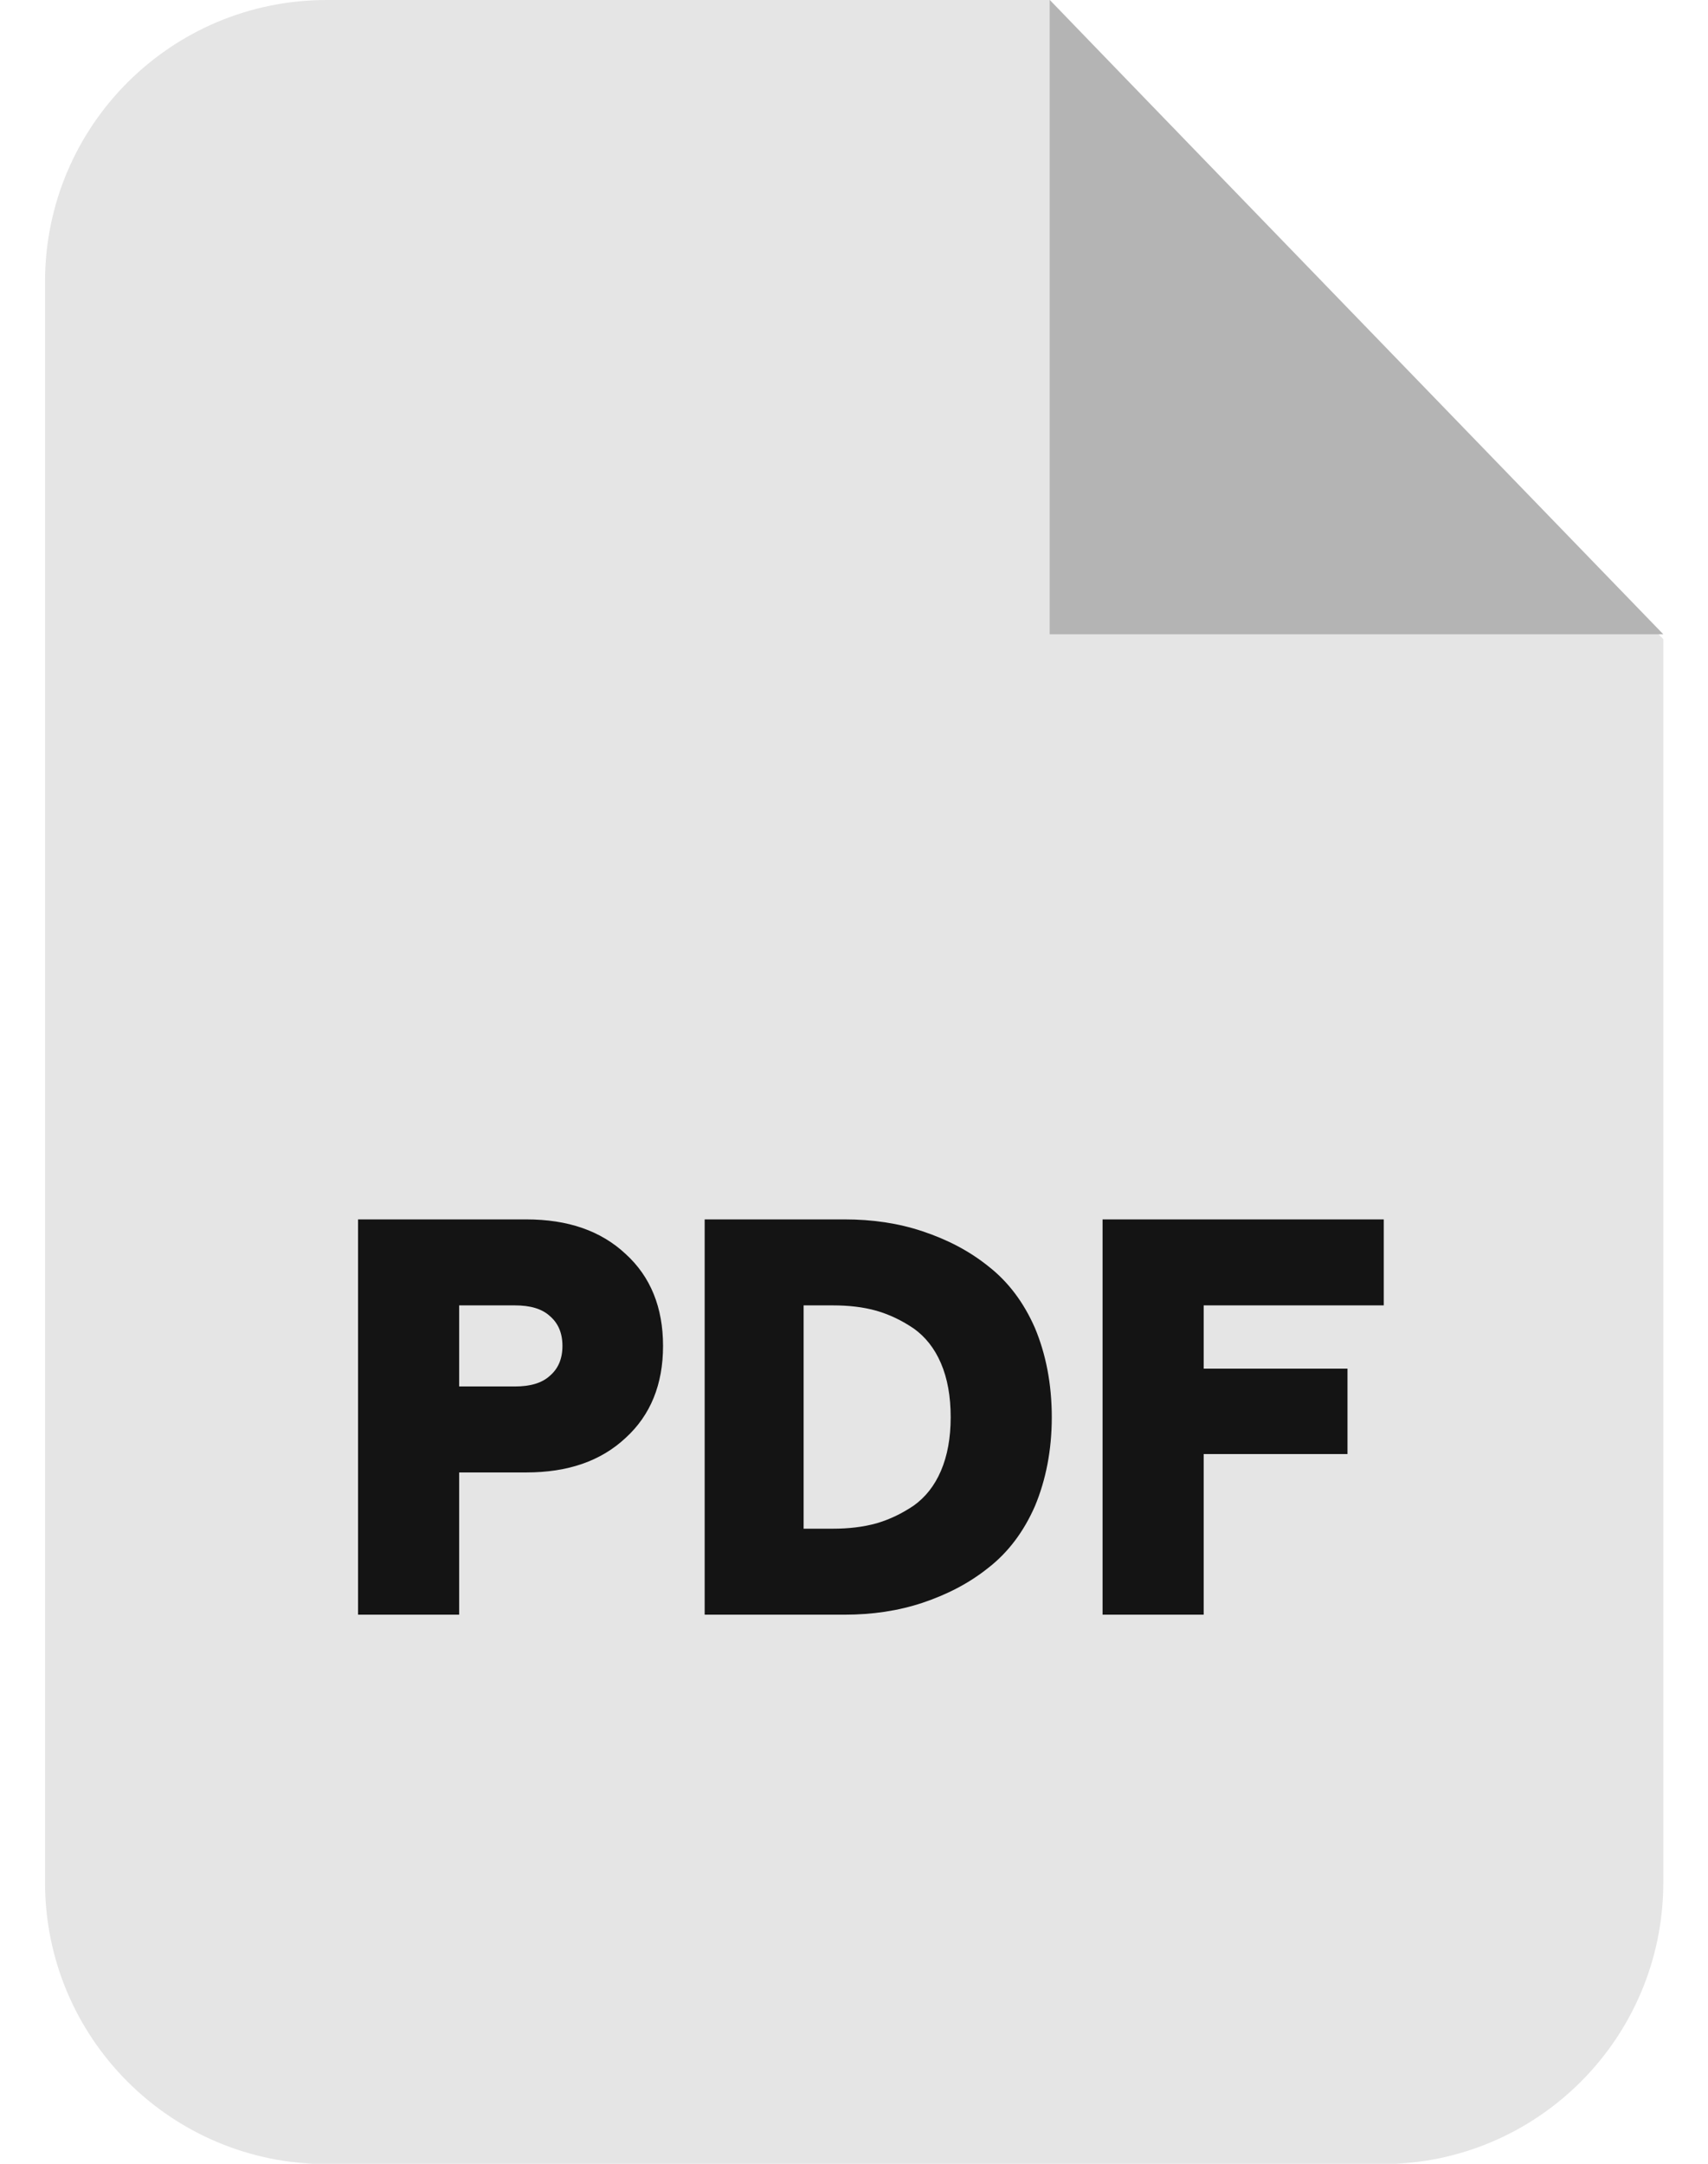 <?xml version="1.0" encoding="UTF-8"?> <svg xmlns="http://www.w3.org/2000/svg" width="30" height="38" viewBox="0 0 30 38" fill="none"><path fill-rule="evenodd" clip-rule="evenodd" d="M5.739 -0H18.445L29.215 11.225V33.058C29.215 35.793 27.002 38.006 24.276 38.006H5.739C3.004 38.006 0.791 35.793 0.791 33.058V4.948C0.791 2.212 3.004 -0 5.739 -0Z" fill="#E5E5E5"></path><path fill-rule="evenodd" clip-rule="evenodd" d="M18.437 -0V11.139H29.215L18.437 -0Z" fill="#B4B4B4"></path><path d="M6.289 28.357V21.415H9.243C9.974 21.415 10.553 21.614 10.99 22.023C11.427 22.421 11.646 22.963 11.646 23.637C11.646 24.311 11.427 24.852 10.99 25.251C10.553 25.66 9.974 25.859 9.243 25.859H8.065V28.357H6.289ZM8.065 24.349H9.043C9.309 24.349 9.518 24.292 9.661 24.159C9.803 24.036 9.879 23.865 9.879 23.637C9.879 23.409 9.803 23.238 9.661 23.115C9.518 22.982 9.309 22.925 9.043 22.925H8.065V24.349ZM12.377 28.357V21.415H14.836C15.321 21.415 15.777 21.481 16.204 21.624C16.631 21.766 17.021 21.965 17.363 22.241C17.704 22.507 17.98 22.868 18.179 23.324C18.369 23.779 18.474 24.302 18.474 24.89C18.474 25.47 18.369 25.992 18.179 26.448C17.98 26.904 17.704 27.265 17.363 27.531C17.021 27.806 16.631 28.005 16.204 28.148C15.777 28.29 15.321 28.357 14.836 28.357H12.377ZM14.115 26.847H14.627C14.903 26.847 15.159 26.818 15.397 26.752C15.625 26.685 15.843 26.581 16.052 26.439C16.251 26.296 16.413 26.097 16.527 25.831C16.641 25.565 16.698 25.251 16.698 24.89C16.698 24.52 16.641 24.207 16.527 23.941C16.413 23.675 16.251 23.476 16.052 23.333C15.843 23.191 15.625 23.086 15.397 23.02C15.159 22.953 14.903 22.925 14.627 22.925H14.115V26.847ZM19.366 28.357V21.415H24.305V22.925H21.142V24.036H23.668V25.536H21.142V28.357H19.366Z" fill="#141414"></path></svg> 
